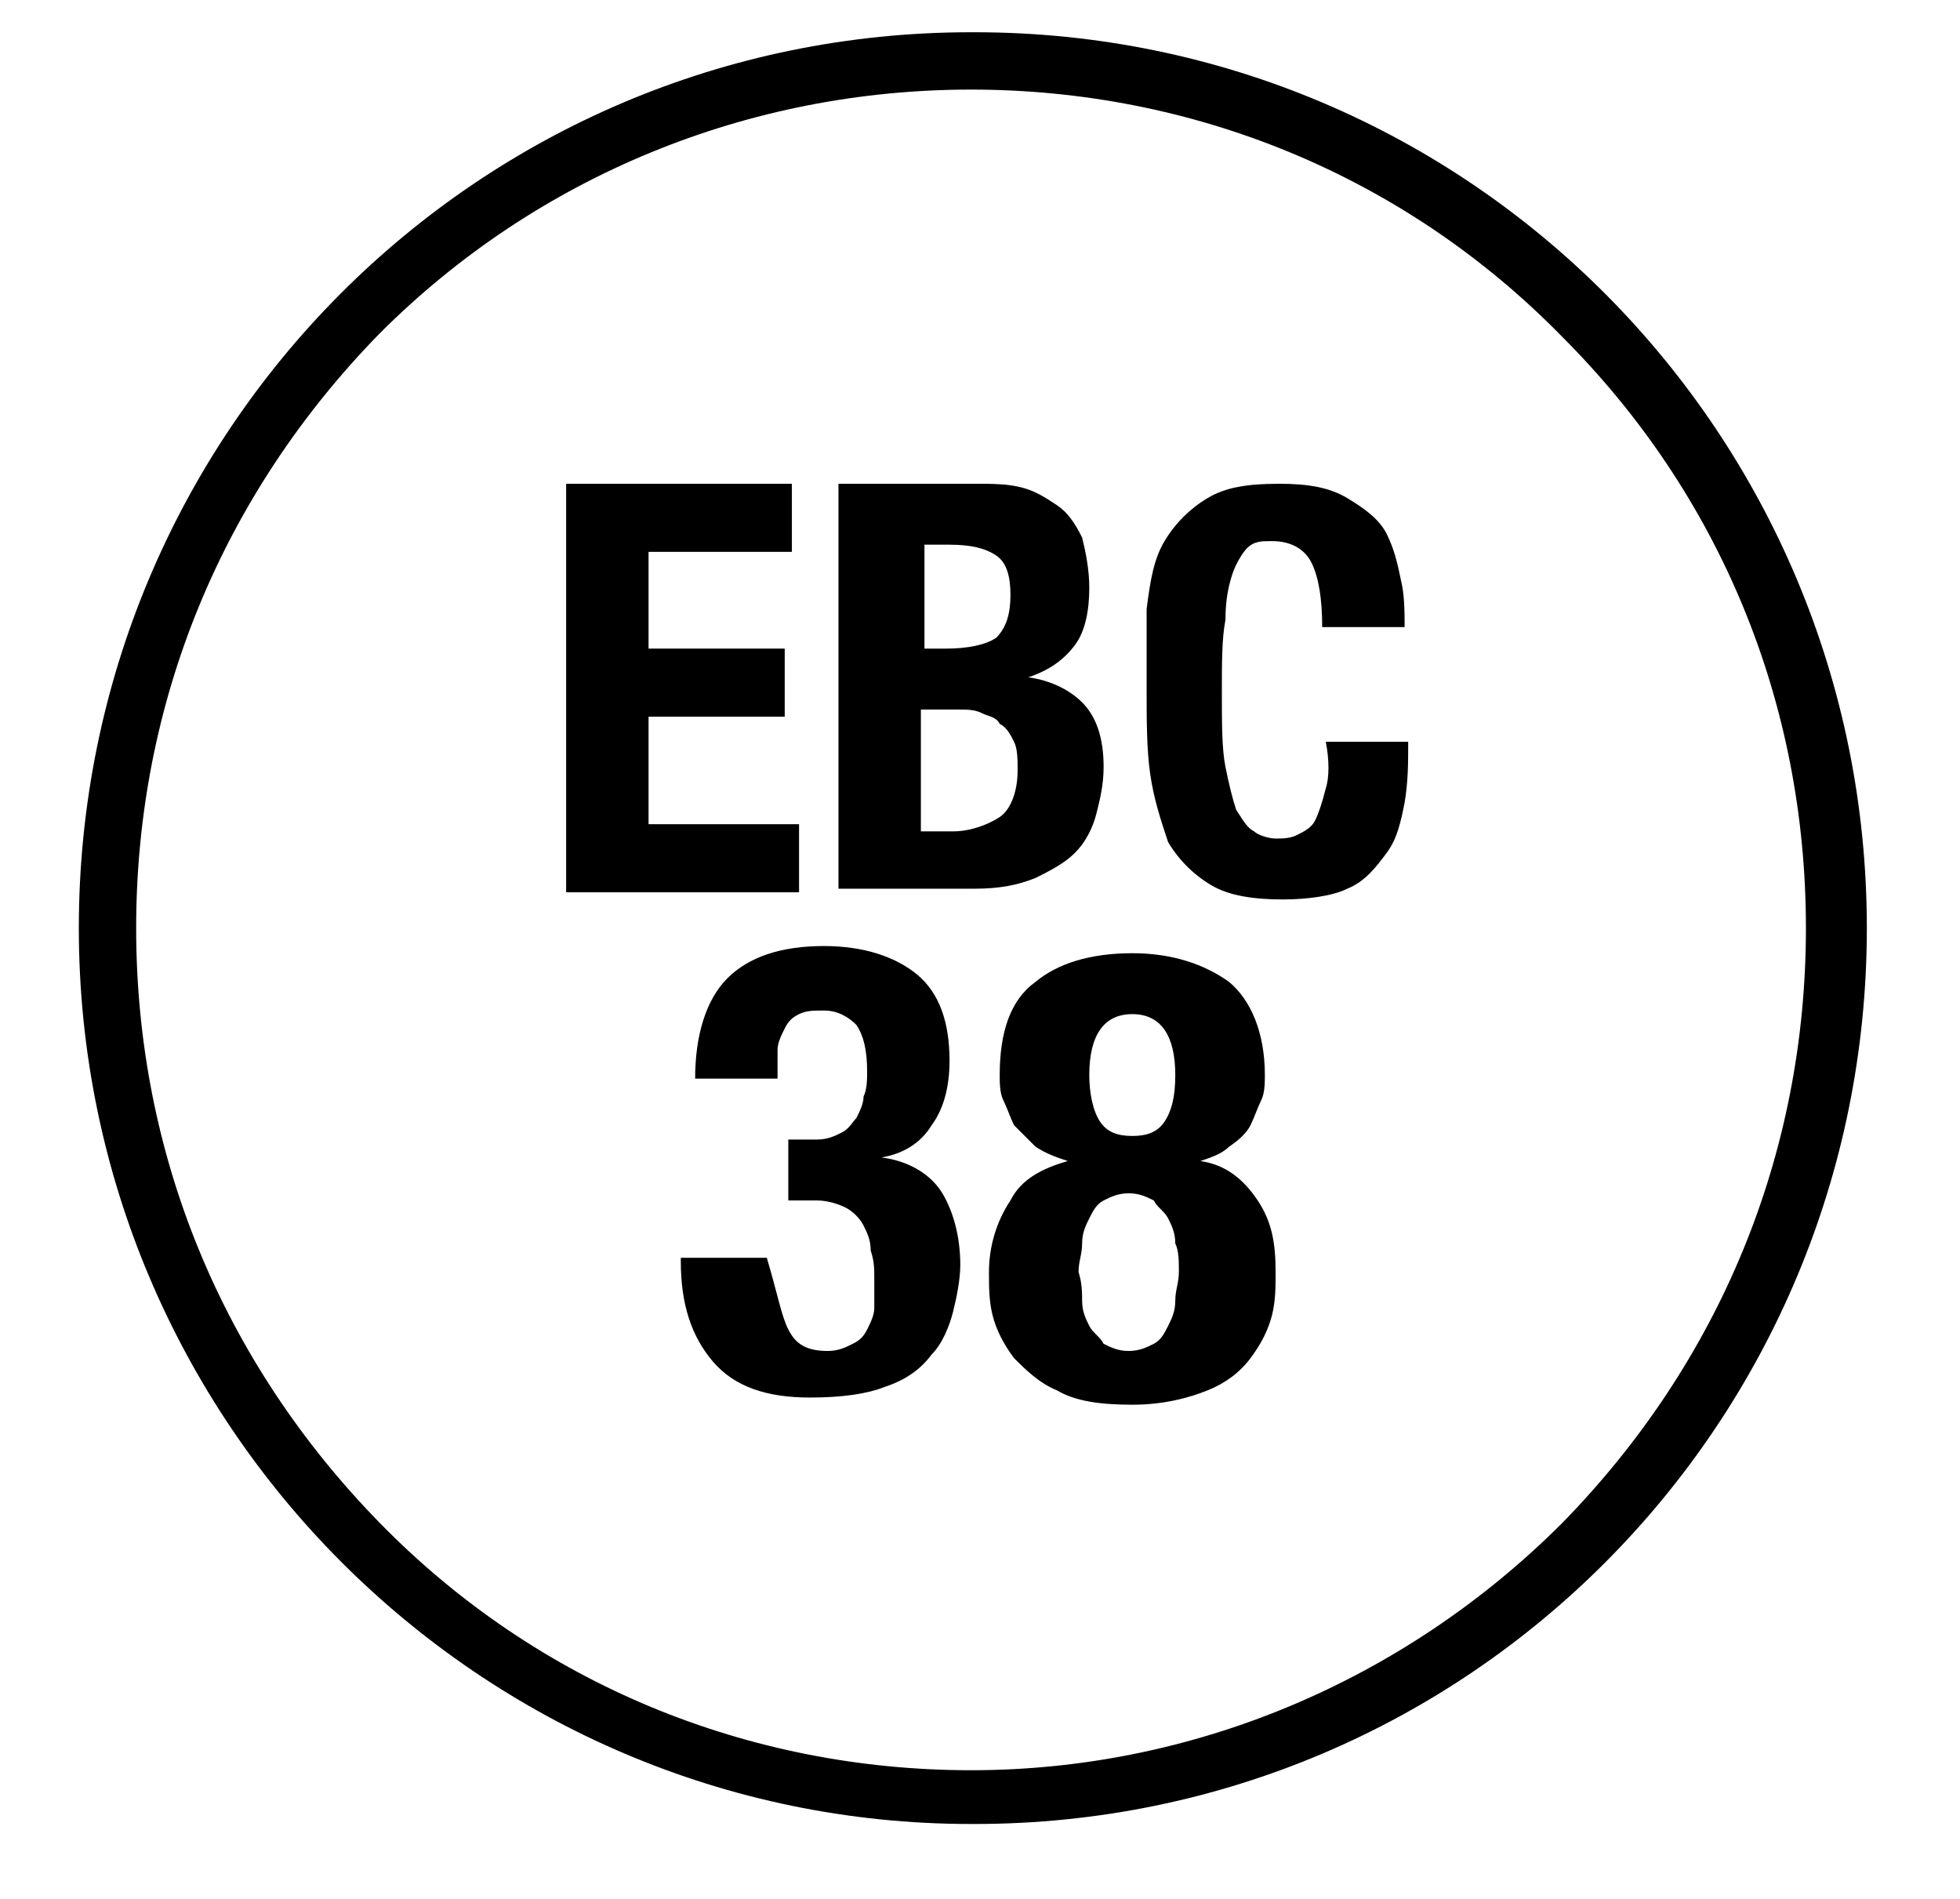 <?xml version="1.0" encoding="UTF-8"?> <!-- Generator: Adobe Illustrator 22.1.0, SVG Export Plug-In . SVG Version: 6.00 Build 0) --> <svg xmlns="http://www.w3.org/2000/svg" xmlns:xlink="http://www.w3.org/1999/xlink" version="1.1" id="Laag_1" x="0px" y="0px" viewBox="0 0 54.7 53" style="enable-background:new 0 0 54.7 53;" xml:space="preserve"> <g> <g> <path d="M22,37.1c0.2,0.4,0.5,0.6,1.1,0.6c0.3,0,0.5-0.1,0.7-0.2c0.2-0.1,0.3-0.2,0.4-0.4c0.1-0.2,0.2-0.4,0.2-0.6 c0-0.2,0-0.5,0-0.8c0-0.3,0-0.5-0.1-0.8c0-0.3-0.1-0.5-0.2-0.7s-0.3-0.4-0.5-0.5c-0.2-0.1-0.5-0.2-0.8-0.2H22v-1.7h0.8 c0.3,0,0.5-0.1,0.7-0.2c0.2-0.1,0.3-0.3,0.4-0.4c0.1-0.2,0.2-0.4,0.2-0.6c0.1-0.2,0.1-0.5,0.1-0.7c0-0.6-0.1-1-0.3-1.3 c-0.2-0.2-0.5-0.4-0.9-0.4c-0.3,0-0.5,0-0.7,0.1c-0.2,0.1-0.3,0.2-0.4,0.4c-0.1,0.2-0.2,0.4-0.2,0.6c0,0.2,0,0.5,0,0.8h-2.3 c0-1.2,0.3-2.2,0.9-2.8c0.6-0.6,1.5-0.9,2.7-0.9c1.1,0,2,0.3,2.6,0.8c0.6,0.5,0.9,1.3,0.9,2.4c0,0.8-0.2,1.4-0.5,1.8 c-0.3,0.5-0.8,0.8-1.4,0.9v0c0.8,0.1,1.4,0.5,1.7,1c0.3,0.5,0.5,1.2,0.5,2c0,0.4-0.1,0.9-0.2,1.3c-0.1,0.4-0.3,0.9-0.6,1.2 c-0.3,0.4-0.7,0.7-1.3,0.9c-0.5,0.2-1.2,0.3-2.1,0.3c-1.2,0-2.1-0.3-2.7-1c-0.6-0.7-0.9-1.6-0.9-2.8v-0.1h2.4 C21.7,36.1,21.8,36.7,22,37.1z"></path> <path d="M28.2,33.5c0.3-0.6,0.9-0.9,1.6-1.1v0c-0.3-0.1-0.6-0.2-0.9-0.4c-0.2-0.2-0.4-0.4-0.6-0.6c-0.1-0.2-0.2-0.5-0.3-0.7 c-0.1-0.2-0.1-0.5-0.1-0.7c0-1.2,0.3-2.1,1-2.6c0.6-0.5,1.5-0.8,2.7-0.8c1.1,0,2,0.3,2.7,0.8c0.6,0.5,1,1.4,1,2.6 c0,0.2,0,0.5-0.1,0.7c-0.1,0.2-0.2,0.5-0.3,0.7c-0.1,0.2-0.3,0.4-0.6,0.6c-0.2,0.2-0.5,0.3-0.8,0.4v0c0.7,0.1,1.2,0.5,1.6,1.1 c0.4,0.6,0.5,1.2,0.5,2c0,0.4,0,0.8-0.1,1.2c-0.1,0.4-0.3,0.8-0.6,1.2c-0.3,0.4-0.7,0.7-1.2,0.9c-0.5,0.2-1.2,0.4-2.1,0.4 c-0.9,0-1.6-0.1-2.1-0.4c-0.5-0.2-0.9-0.6-1.2-0.9c-0.3-0.4-0.5-0.8-0.6-1.2c-0.1-0.4-0.1-0.8-0.1-1.2 C27.6,34.8,27.8,34.1,28.2,33.5z M30.2,36.3c0,0.3,0.1,0.5,0.2,0.7c0.1,0.2,0.3,0.3,0.4,0.5c0.2,0.1,0.4,0.2,0.7,0.2 s0.5-0.1,0.7-0.2c0.2-0.1,0.3-0.3,0.4-0.5c0.1-0.2,0.2-0.4,0.2-0.7c0-0.3,0.1-0.5,0.1-0.8c0-0.3,0-0.6-0.1-0.8 c0-0.3-0.1-0.5-0.2-0.7c-0.1-0.2-0.3-0.3-0.4-0.5c-0.2-0.1-0.4-0.2-0.7-0.2s-0.5,0.1-0.7,0.2c-0.2,0.1-0.3,0.3-0.4,0.5 c-0.1,0.2-0.2,0.4-0.2,0.7c0,0.3-0.1,0.5-0.1,0.8C30.2,35.8,30.2,36.1,30.2,36.3z M30.7,31.3c0.2,0.3,0.5,0.4,0.9,0.4 s0.7-0.1,0.9-0.4c0.2-0.3,0.3-0.7,0.3-1.3c0-1.1-0.4-1.7-1.2-1.7c-0.8,0-1.2,0.6-1.2,1.7C30.4,30.5,30.5,31,30.7,31.3z"></path> </g> <g> <path d="M27.2,0.9c0,0-0.1,0-0.1,0c0,0,0,0,0,0c-13.8,0-24.9,11.2-24.9,25s11.2,25,24.9,25c0,0,0.1,0,0.1,0c0,0,0,0,0,0 c13.8,0,24.9-11.2,24.9-25S41,0.9,27.2,0.9z M50.4,25.9c0,6.3-2.4,12.1-6.8,16.6c-4.4,4.4-10.3,6.9-16.5,6.9 c-6.2,0-12.1-2.4-16.5-6.9C6.2,38,3.8,32.2,3.8,25.9s2.4-12.1,6.8-16.6C15,4.9,20.9,2.5,27.1,2.5c6.2,0,12.1,2.4,16.5,6.9 C48,13.8,50.4,19.6,50.4,25.9z"></path> <polygon points="18.1,20 21.9,20 21.9,18.1 18.1,18.1 18.1,15.4 22.1,15.4 22.1,13.5 15.8,13.5 15.8,24.9 22.3,24.9 22.3,23 18.1,23 "></polygon> <path d="M28.7,18.9L28.7,18.9c0.6-0.2,1-0.5,1.3-0.9c0.3-0.4,0.4-1,0.4-1.6c0-0.5-0.1-1-0.2-1.4c-0.2-0.4-0.4-0.7-0.7-0.9 c-0.3-0.2-0.6-0.4-1-0.5c-0.4-0.1-0.8-0.1-1.3-0.1h-3.8v11.3h3.8c0.7,0,1.2-0.1,1.7-0.3c0.4-0.2,0.8-0.4,1.1-0.7 c0.3-0.3,0.5-0.7,0.6-1.1c0.1-0.4,0.2-0.8,0.2-1.3c0-0.8-0.2-1.4-0.6-1.8C29.9,19.3,29.4,19,28.7,18.9z M25.7,15.2h0.8 c0.6,0,1,0.1,1.3,0.3c0.3,0.2,0.4,0.6,0.4,1.1c0,0.5-0.1,0.9-0.4,1.2c-0.3,0.2-0.8,0.3-1.4,0.3h-0.6V15.2z M27.9,22.8 c-0.3,0.2-0.8,0.4-1.3,0.4h-0.9v-3.4h1c0.3,0,0.5,0,0.7,0.1c0.2,0.1,0.4,0.1,0.5,0.3c0.2,0.1,0.3,0.3,0.4,0.5 c0.1,0.2,0.1,0.5,0.1,0.8C28.4,22.1,28.2,22.6,27.9,22.8z"></path> <path d="M37,22c-0.1,0.4-0.2,0.7-0.3,0.9c-0.1,0.2-0.3,0.3-0.5,0.4c-0.2,0.1-0.4,0.1-0.6,0.1c-0.2,0-0.5-0.1-0.6-0.2 c-0.2-0.1-0.3-0.3-0.5-0.6c-0.1-0.3-0.2-0.7-0.3-1.2c-0.1-0.5-0.1-1.2-0.1-2.1c0-0.8,0-1.5,0.1-2c0-0.6,0.1-1,0.2-1.3 c0.1-0.3,0.3-0.6,0.4-0.7c0.2-0.2,0.4-0.2,0.7-0.2c0.5,0,0.9,0.2,1.1,0.6c0.2,0.4,0.3,1,0.3,1.8h2.3c0-0.4,0-0.9-0.1-1.3 c-0.1-0.5-0.2-0.9-0.4-1.3c-0.2-0.4-0.6-0.7-1.1-1c-0.5-0.3-1.1-0.4-1.9-0.4c-0.9,0-1.5,0.1-2,0.4c-0.5,0.3-0.9,0.7-1.2,1.2 c-0.3,0.5-0.4,1.1-0.5,1.9C32,17.6,32,18.4,32,19.2c0,0.9,0,1.7,0.1,2.4c0.1,0.7,0.3,1.3,0.5,1.9c0.3,0.5,0.7,0.9,1.2,1.2 c0.5,0.3,1.2,0.4,2,0.4c0.7,0,1.4-0.1,1.8-0.3c0.5-0.2,0.8-0.6,1.1-1c0.3-0.4,0.4-0.9,0.5-1.4c0.1-0.6,0.1-1.1,0.1-1.7h-2.3 C37.1,21.2,37.1,21.7,37,22z"></path> </g> </g> </svg> 